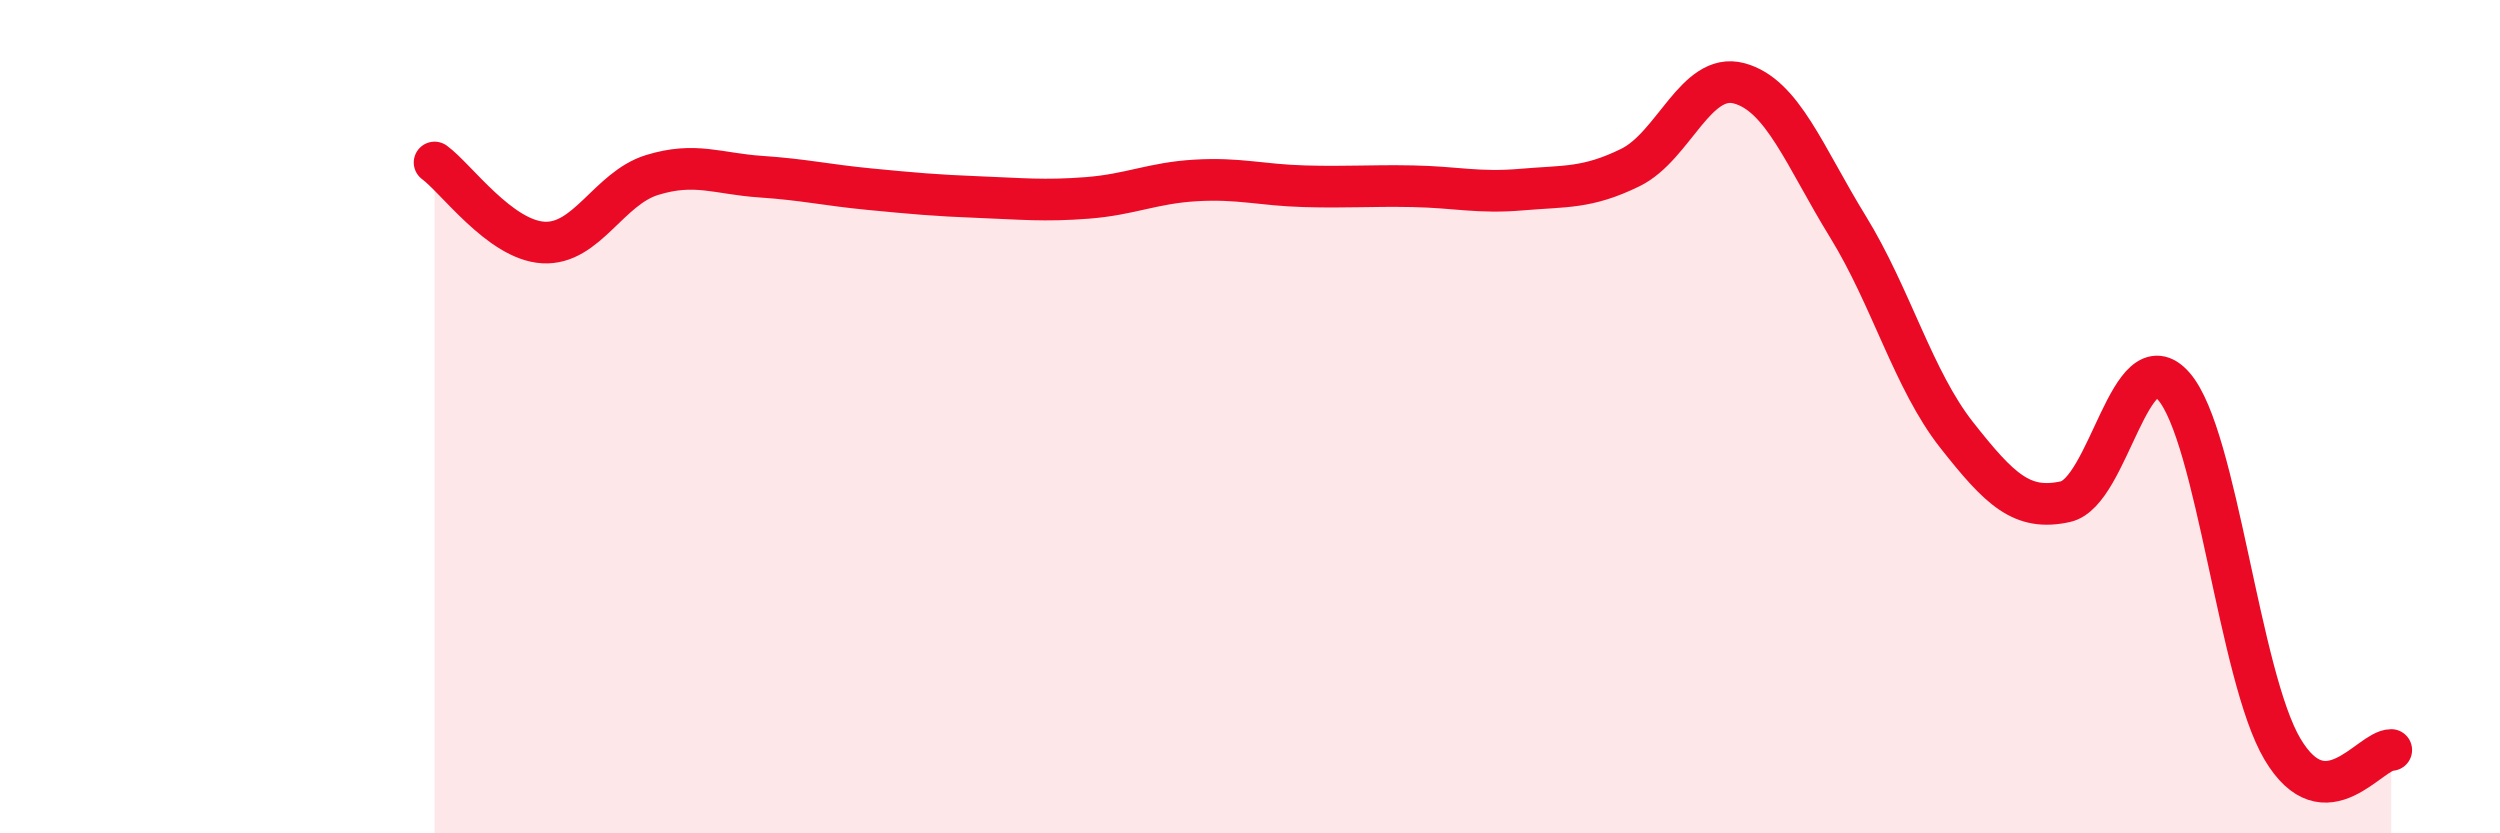 
    <svg width="60" height="20" viewBox="0 0 60 20" xmlns="http://www.w3.org/2000/svg">
      <path
        d="M 10.43,3.9 C 10.95,4.28 12,5.76 13.04,5.82 C 14.08,5.88 14.61,4.52 15.65,4.2 C 16.69,3.88 17.22,4.17 18.26,4.24 C 19.3,4.31 19.83,4.44 20.87,4.54 C 21.91,4.64 22.44,4.69 23.48,4.73 C 24.52,4.77 25.05,4.83 26.09,4.75 C 27.13,4.67 27.66,4.39 28.7,4.33 C 29.74,4.27 30.26,4.44 31.3,4.47 C 32.34,4.5 32.87,4.45 33.91,4.47 C 34.95,4.49 35.48,4.64 36.52,4.55 C 37.56,4.46 38.09,4.53 39.13,4.02 C 40.17,3.51 40.7,1.72 41.74,2 C 42.78,2.28 43.31,3.75 44.35,5.44 C 45.39,7.13 45.92,9.12 46.96,10.44 C 48,11.76 48.53,12.27 49.57,12.04 C 50.61,11.81 51.13,8.08 52.17,9.27 C 53.21,10.46 53.74,16.23 54.78,17.98 C 55.82,19.73 56.87,18 57.39,18L57.39 20L10.43 20Z"
        fill="#EB0A25"
        opacity="0.1"
        stroke-linecap="round"
        stroke-linejoin="round"
      />
      <path
        d="M 10.43,3.9 C 10.95,4.28 12,5.76 13.04,5.82 C 14.08,5.88 14.61,4.52 15.65,4.2 C 16.69,3.88 17.22,4.17 18.26,4.24 C 19.3,4.31 19.83,4.44 20.87,4.54 C 21.91,4.64 22.44,4.69 23.48,4.73 C 24.52,4.77 25.05,4.83 26.09,4.75 C 27.13,4.67 27.66,4.39 28.7,4.33 C 29.74,4.27 30.26,4.44 31.3,4.47 C 32.34,4.5 32.87,4.45 33.91,4.47 C 34.95,4.49 35.48,4.64 36.52,4.55 C 37.56,4.46 38.09,4.53 39.13,4.02 C 40.17,3.51 40.7,1.72 41.74,2 C 42.78,2.28 43.31,3.75 44.35,5.44 C 45.39,7.13 45.92,9.12 46.96,10.44 C 48,11.76 48.53,12.27 49.57,12.04 C 50.61,11.81 51.13,8.08 52.17,9.27 C 53.21,10.46 53.74,16.23 54.78,17.98 C 55.82,19.73 56.87,18 57.39,18"
        stroke="#EB0A25"
        stroke-width="1"
        fill="none"
        stroke-linecap="round"
        stroke-linejoin="round"
      />
    </svg>
  